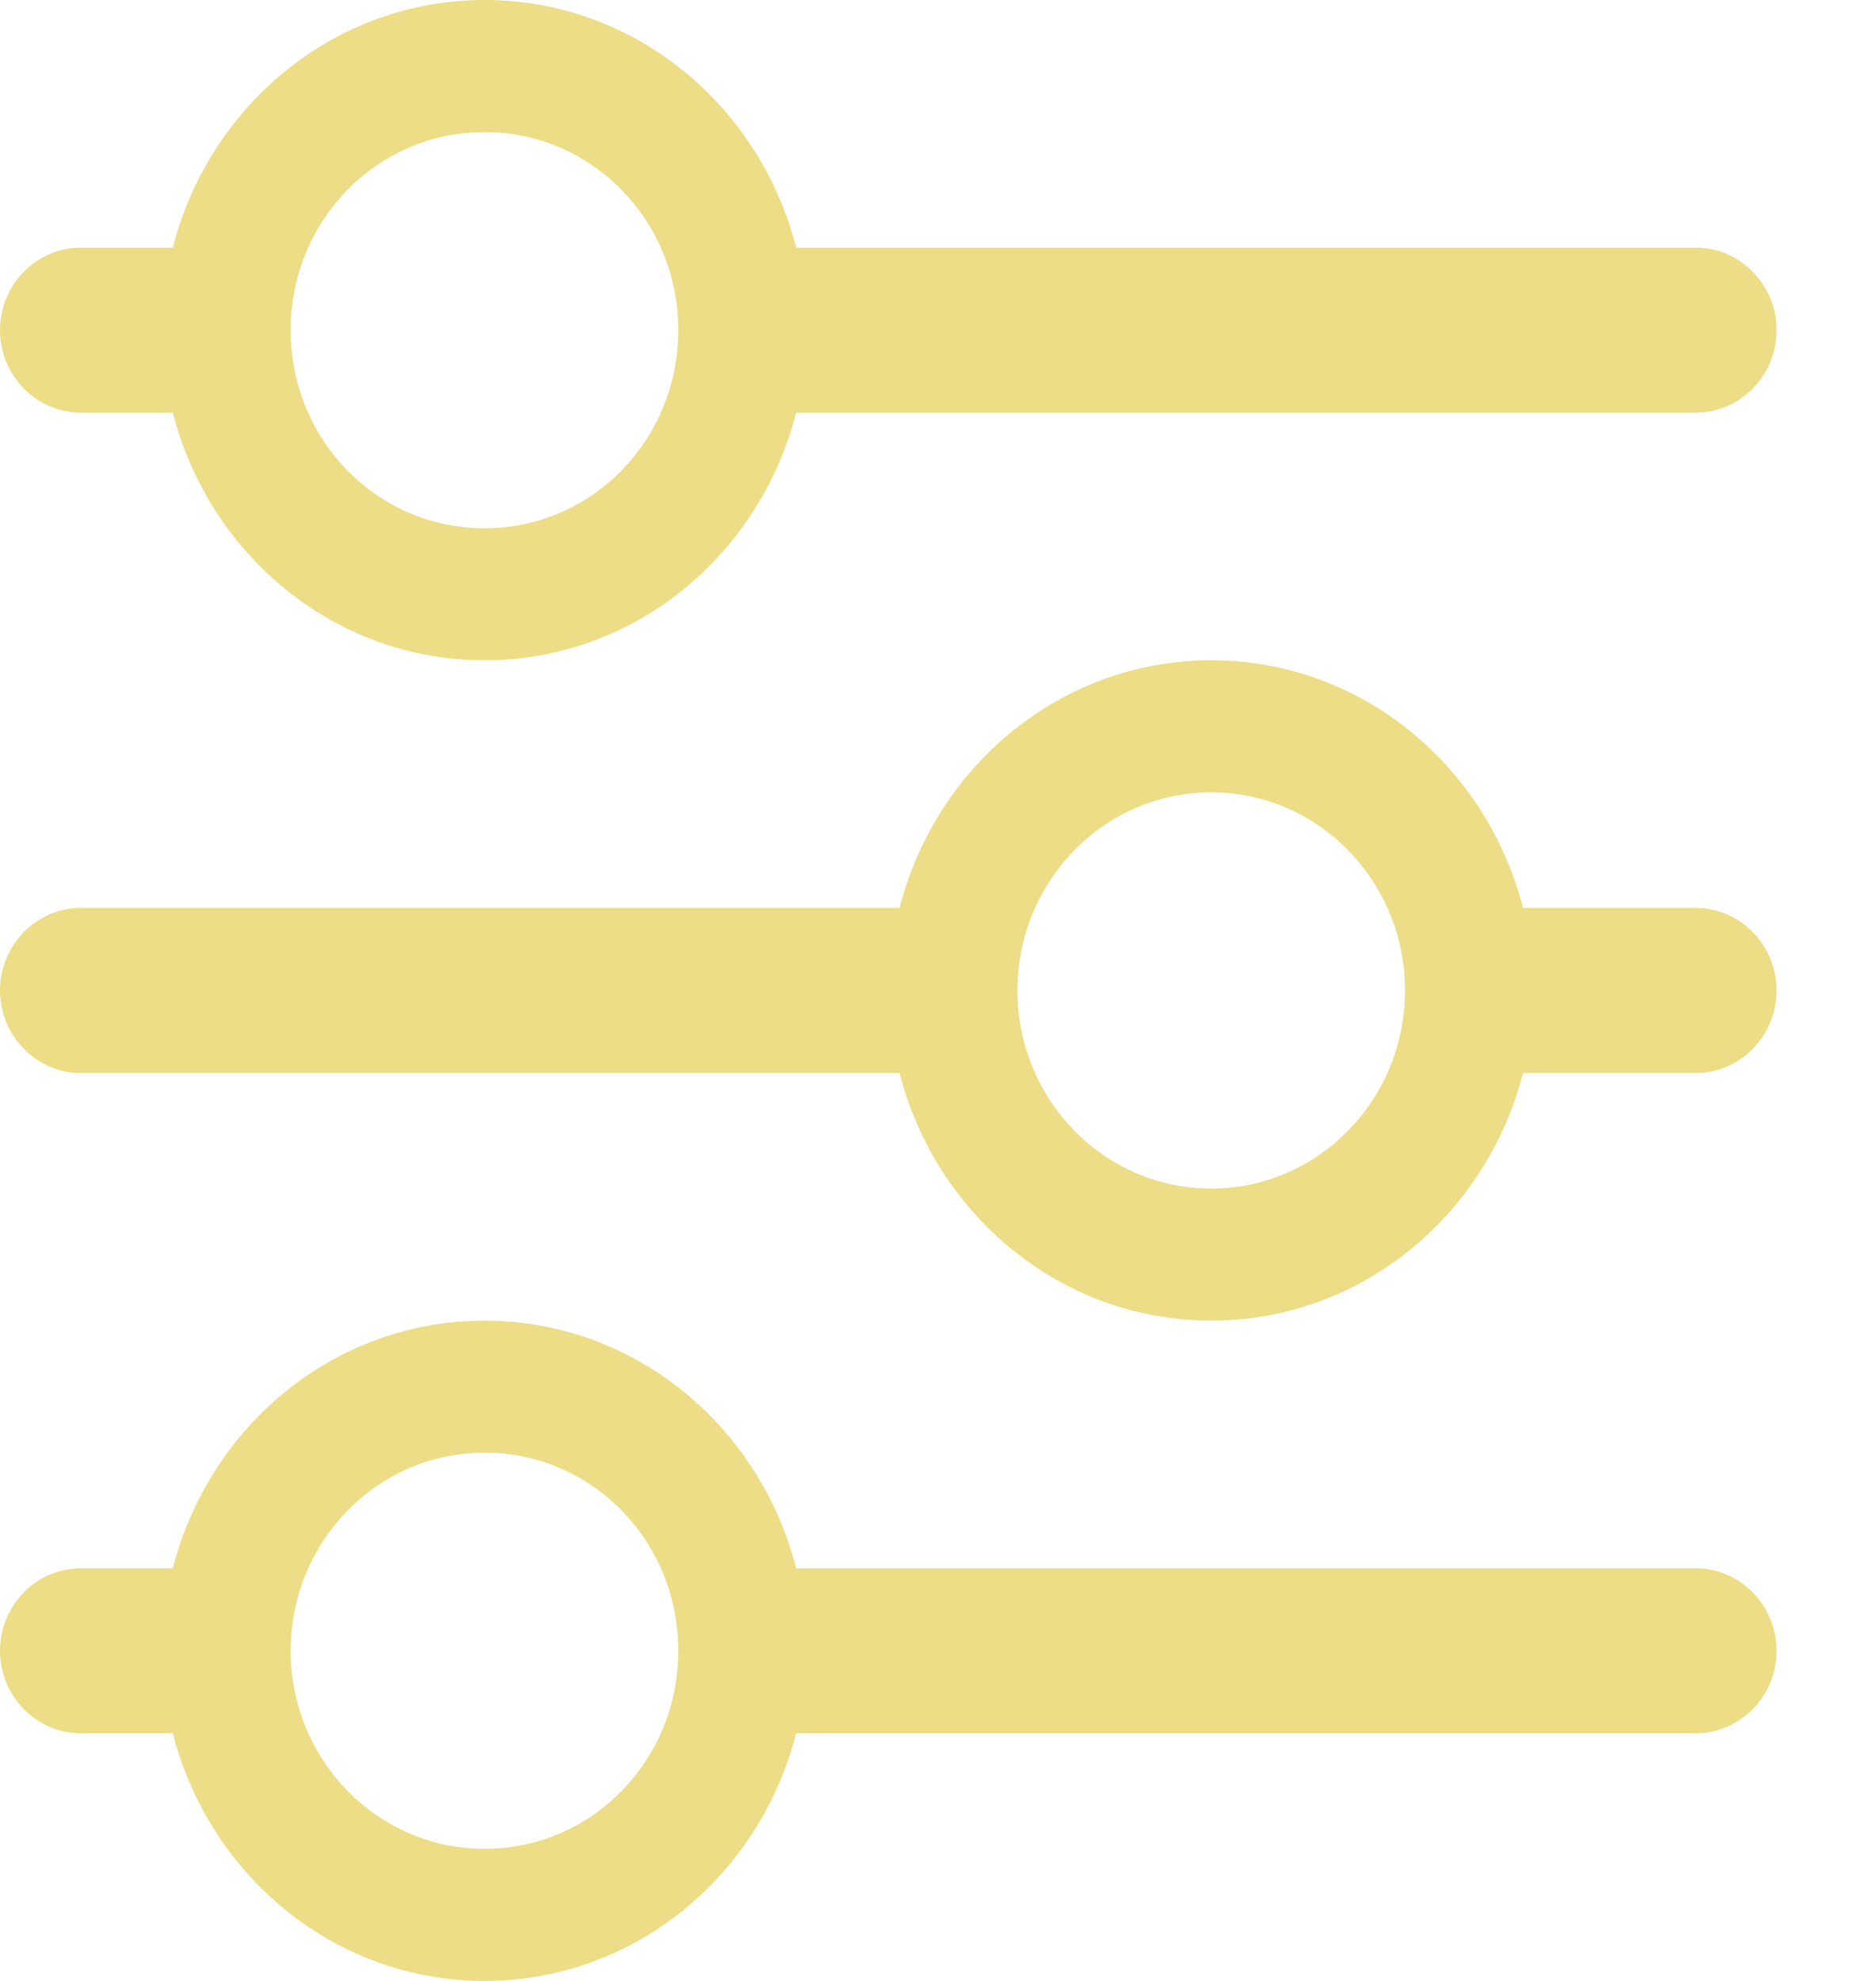 <svg width="18" height="19" viewBox="0 0 18 19" fill="none" xmlns="http://www.w3.org/2000/svg">
<path d="M16.271 15.042H7.639C7.291 13.68 6.09 12.667 4.649 12.667C3.208 12.667 2.007 13.68 1.658 15.042H0.775C0.349 15.042 0 15.398 0 15.833C0 16.269 0.349 16.625 0.775 16.625H1.658C2.007 17.987 3.208 19 4.649 19C6.09 19 7.291 17.987 7.639 16.625H16.271C16.697 16.625 17.046 16.269 17.046 15.833C17.046 15.398 16.697 15.042 16.271 15.042ZM4.649 17.733C3.618 17.733 2.789 16.878 2.789 15.833C2.789 14.788 3.618 13.933 4.649 13.933C5.679 13.933 6.508 14.78 6.508 15.833C6.508 16.886 5.679 17.733 4.649 17.733ZM16.271 8.708H14.613C14.264 7.347 13.063 6.333 11.622 6.333C10.181 6.333 8.98 7.347 8.631 8.708H0.775C0.349 8.708 0 9.065 0 9.5C0 9.935 0.349 10.292 0.775 10.292H8.631C8.98 11.653 10.181 12.667 11.622 12.667C13.063 12.667 14.264 11.653 14.613 10.292H16.271C16.697 10.292 17.046 9.935 17.046 9.5C17.046 9.065 16.697 8.708 16.271 8.708ZM11.622 11.4C10.591 11.4 9.762 10.545 9.762 9.5C9.762 8.455 10.591 7.6 11.622 7.6C12.652 7.6 13.481 8.455 13.481 9.5C13.481 10.545 12.652 11.4 11.622 11.4ZM0.775 3.958H1.658C2.007 5.32 3.208 6.333 4.649 6.333C6.09 6.333 7.291 5.32 7.639 3.958H16.271C16.697 3.958 17.046 3.602 17.046 3.167C17.046 2.731 16.697 2.375 16.271 2.375H7.639C7.291 1.013 6.09 0 4.649 0C3.208 0 2.007 1.013 1.658 2.375H0.775C0.349 2.375 0 2.731 0 3.167C0 3.602 0.349 3.958 0.775 3.958ZM4.649 1.267C5.679 1.267 6.508 2.114 6.508 3.167C6.508 4.22 5.679 5.067 4.649 5.067C3.618 5.067 2.789 4.22 2.789 3.167C2.789 2.114 3.618 1.267 4.649 1.267Z" fill="#EDDD86"/>
</svg>

